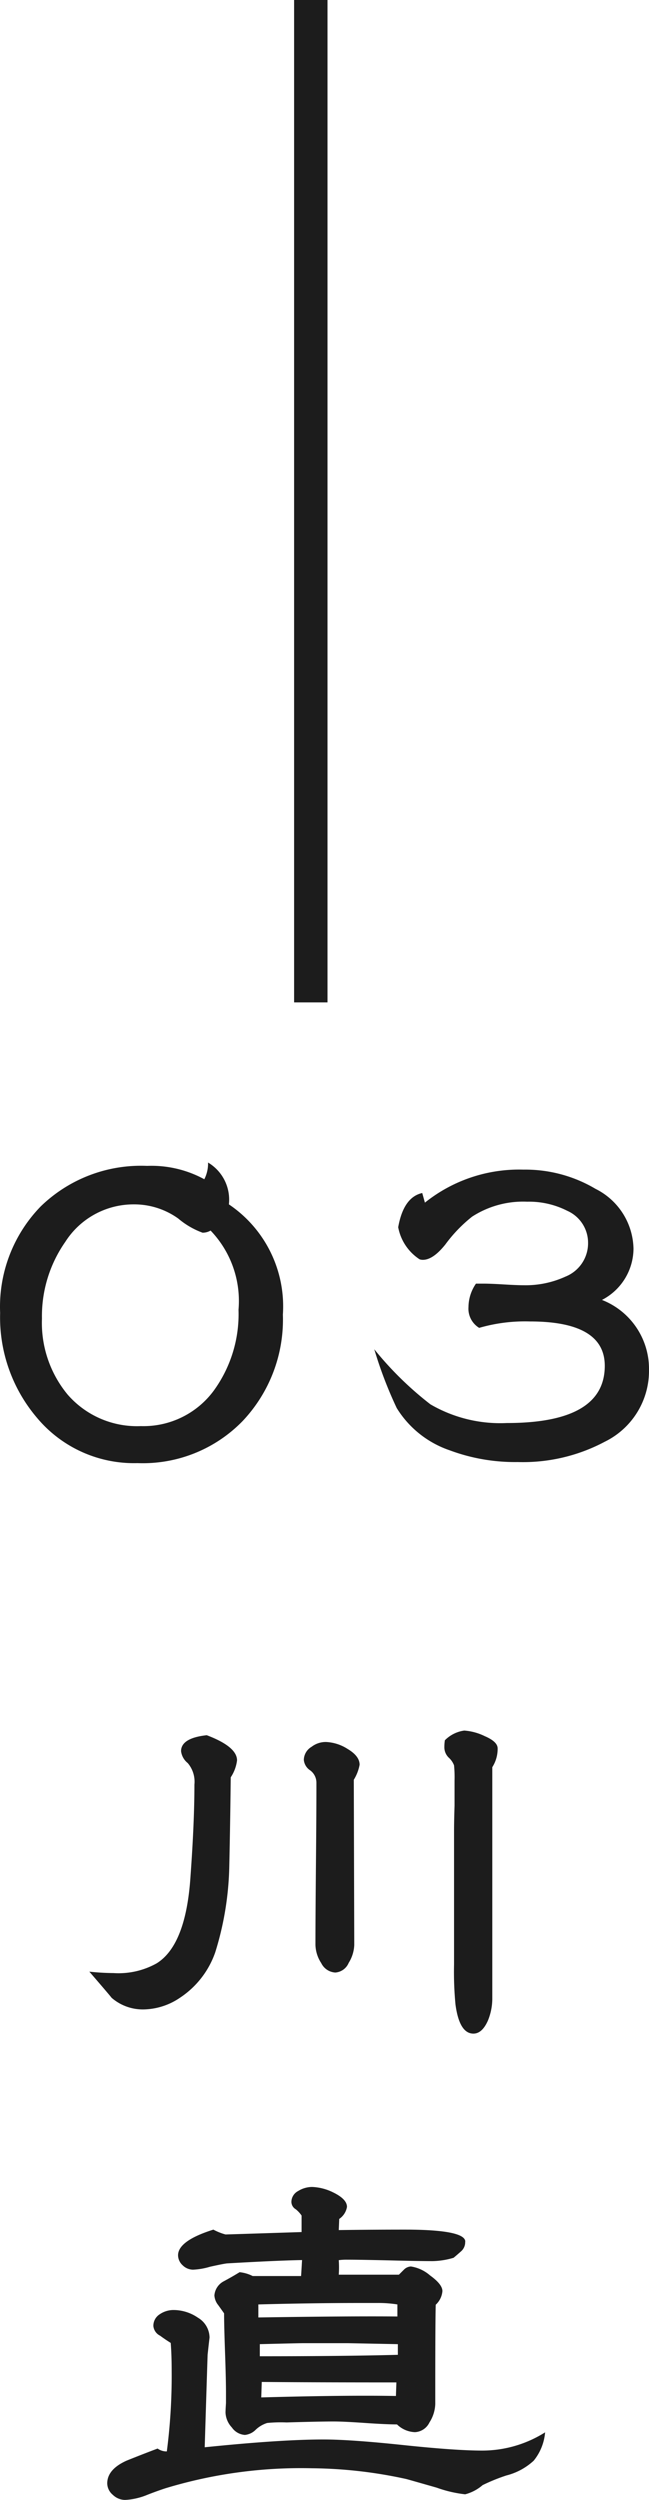 <svg xmlns="http://www.w3.org/2000/svg" width="19.428" height="74.819" viewBox="0 0 19.428 74.819"><g transform="translate(-178.196 -1075.4)"><path d="M-1.336-6.064A4.417,4.417,0,0,1-2.544-2.872,4.166,4.166,0,0,1-5.688-1.616,3.783,3.783,0,0,1-8.7-2.976,4.635,4.635,0,0,1-9.8-6.112,4.306,4.306,0,0,1-8.584-9.3,4.306,4.306,0,0,1-5.4-10.512a3.307,3.307,0,0,1,1.712.4,1.032,1.032,0,0,0,.112-.5A1.291,1.291,0,0,1-2.952-9.36a3.68,3.68,0,0,1,1.616,3.3Zm-1.328-.144A3.043,3.043,0,0,0-3.5-8.576a.476.476,0,0,1-.24.064,2.4,2.4,0,0,1-.728-.424A2.262,2.262,0,0,0-5.8-9.36,2.423,2.423,0,0,0-7.848-8.24a3.879,3.879,0,0,0-.7,2.3A3.368,3.368,0,0,0-7.78-3.668a2.75,2.75,0,0,0,2.192.944A2.613,2.613,0,0,0-3.4-3.792,3.9,3.9,0,0,0-2.664-6.208ZM9.624-4.416A2.363,2.363,0,0,1,8.3-2.256a5.211,5.211,0,0,1-2.608.608A5.6,5.6,0,0,1,3.656-2,3,3,0,0,1,2.072-3.264,12.358,12.358,0,0,1,1.4-5.024,10.083,10.083,0,0,0,3.08-3.376a4.152,4.152,0,0,0,2.288.56Q8.3-2.816,8.3-4.528q0-1.328-2.24-1.328a4.929,4.929,0,0,0-1.52.192.672.672,0,0,1-.32-.624,1.25,1.25,0,0,1,.224-.7h.224q.208,0,.608.024t.592.024a2.873,2.873,0,0,0,1.26-.26A1.076,1.076,0,0,0,7.8-8.208a1.047,1.047,0,0,0-.624-.96,2.522,2.522,0,0,0-1.2-.272,2.811,2.811,0,0,0-1.648.448,4.307,4.307,0,0,0-.8.832q-.368.46-.672.46a.3.3,0,0,1-.1-.016,1.465,1.465,0,0,1-.64-.96q.16-.9.72-1.024l.08.288A4.508,4.508,0,0,1,5.864-10.4a4.117,4.117,0,0,1,2.16.576A2.046,2.046,0,0,1,9.16-8.032,1.739,1.739,0,0,1,8.216-6.5,2.214,2.214,0,0,1,9.624-4.416Z" transform="translate(188 1120.805)" fill="#1c1c1c"/><path d="M97.523,1198.4v30" transform="translate(89.977 -123)" fill="none" stroke="#1c1c1c" stroke-width="1"/><path d="M172.568,1694.43a1.177,1.177,0,0,1-.189.507q-.014,1.319-.043,2.653a9.221,9.221,0,0,1-.42,2.582,2.68,2.68,0,0,1-1.059,1.363,1.987,1.987,0,0,1-1.087.348,1.425,1.425,0,0,1-.957-.348c-.02-.029-.242-.291-.667-.783a7.088,7.088,0,0,0,.725.043,2.341,2.341,0,0,0,1.29-.291q.884-.55,1.015-2.623.116-1.6.116-2.727a.861.861,0,0,0-.2-.644.54.54,0,0,1-.2-.356c0-.261.256-.422.769-.478Q172.569,1694.02,172.568,1694.43Zm3.669.131a1.307,1.307,0,0,1-.174.449l.014,4.943a1.088,1.088,0,0,1-.167.537.471.471,0,0,1-.4.289.5.5,0,0,1-.421-.281,1.045,1.045,0,0,1-.174-.545q0-.812.015-2.428t.014-2.429a.459.459,0,0,0-.188-.369.419.419,0,0,1-.189-.313.465.465,0,0,1,.232-.391.692.692,0,0,1,.435-.144,1.3,1.3,0,0,1,.645.209c.239.142.358.3.358.472Zm4.132-.495a1.016,1.016,0,0,1-.16.567v6.945a1.738,1.738,0,0,1-.13.637c-.116.262-.261.392-.435.392q-.42,0-.537-.871a10.284,10.284,0,0,1-.043-1.2v-4c0-.183.005-.433.015-.754v-.754a3.556,3.556,0,0,0-.015-.449.6.6,0,0,0-.159-.232.43.43,0,0,1-.131-.319,1.4,1.4,0,0,1,.015-.2,1.012,1.012,0,0,1,.58-.291,1.671,1.671,0,0,1,.616.168q.384.165.384.365Z" transform="translate(12.724 -566.344)" fill="#1c1c1c"/><path d="M181.79,1714.54a1.549,1.549,0,0,1-.341.848,1.884,1.884,0,0,1-.819.443,5.505,5.505,0,0,0-.711.289,1.3,1.3,0,0,1-.522.275,3.726,3.726,0,0,1-.855-.2c-.542-.154-.846-.242-.914-.259a13.663,13.663,0,0,0-2.827-.321,13.952,13.952,0,0,0-4.379.6c-.2.066-.4.139-.594.217a2.008,2.008,0,0,1-.609.131.534.534,0,0,1-.37-.153.454.454,0,0,1-.167-.342c0-.279.193-.507.58-.681q.464-.187.928-.362a.455.455,0,0,0,.247.086h.029a17.565,17.565,0,0,0,.145-2.406q0-.492-.029-.842c-.107-.066-.213-.138-.319-.216a.36.36,0,0,1-.2-.289.407.407,0,0,1,.188-.35.729.729,0,0,1,.42-.129,1.293,1.293,0,0,1,.726.23.7.7,0,0,1,.348.6c0-.01-.02.158-.058.508q-.03.926-.087,2.77,2.29-.235,3.567-.233.8,0,2.37.166t2.371.166A3.53,3.53,0,0,0,181.79,1714.54Zm-2.393-5.713a.362.362,0,0,1-.115.289c-.078.069-.155.137-.232.2a2.326,2.326,0,0,1-.624.1q-.435,0-1.29-.022c-.571-.013-1-.021-1.277-.021a1.764,1.764,0,0,0-.246.014,3.124,3.124,0,0,1,0,.435h1.8l.16-.16a.315.315,0,0,1,.2-.086,1.138,1.138,0,0,1,.573.268q.371.268.37.47a.624.624,0,0,1-.2.407q-.015.437-.014,2.972a1.085,1.085,0,0,1-.174.551.509.509,0,0,1-.435.291.811.811,0,0,1-.537-.232c-.213,0-.529-.014-.95-.043s-.737-.045-.949-.045c-.262,0-.73.009-1.407.029a4.163,4.163,0,0,0-.58.016.877.877,0,0,0-.341.2.529.529,0,0,1-.326.158.519.519,0,0,1-.391-.225.689.689,0,0,1-.189-.441c0-.059.005-.154.014-.291v-.289c0-.272-.009-.674-.028-1.211s-.029-.93-.029-1.182c-.02-.029-.078-.111-.175-.246a.512.512,0,0,1-.115-.291.523.523,0,0,1,.275-.42c.164-.088.324-.179.479-.275a1.111,1.111,0,0,1,.391.115h1.45c.01-.144.019-.305.029-.478q-.755.014-2.247.1c-.087.01-.257.045-.508.1a2.067,2.067,0,0,1-.507.088.448.448,0,0,1-.312-.131.411.411,0,0,1-.138-.3c0-.289.353-.547,1.058-.768a1.674,1.674,0,0,0,.363.145q.043,0,2.277-.072v-.494a.885.885,0,0,0-.174-.188.259.259,0,0,1-.131-.219.372.372,0,0,1,.2-.326.8.8,0,0,1,.42-.123,1.546,1.546,0,0,1,.624.16c.28.135.42.281.42.436a.541.541,0,0,1-.232.361l-.014.334q1.029-.015,2.088-.014,1.7.012,1.7.362Zm-2.029,1.885a3.607,3.607,0,0,0-.609-.043h-.537q-1.392,0-3.016.043v.39q2.784-.043,4.162-.029Zm.014,1.275v-.086l-1.479-.029h-1.378q-.115,0-1.275.029v.362q2.508,0,4.132-.043Zm-.044,1.059q-2.508,0-4.03-.014l-.015.463q2.523-.07,4.031-.043Z" transform="translate(12.724 -566.344)" fill="#1c1c1c"/></g></svg>